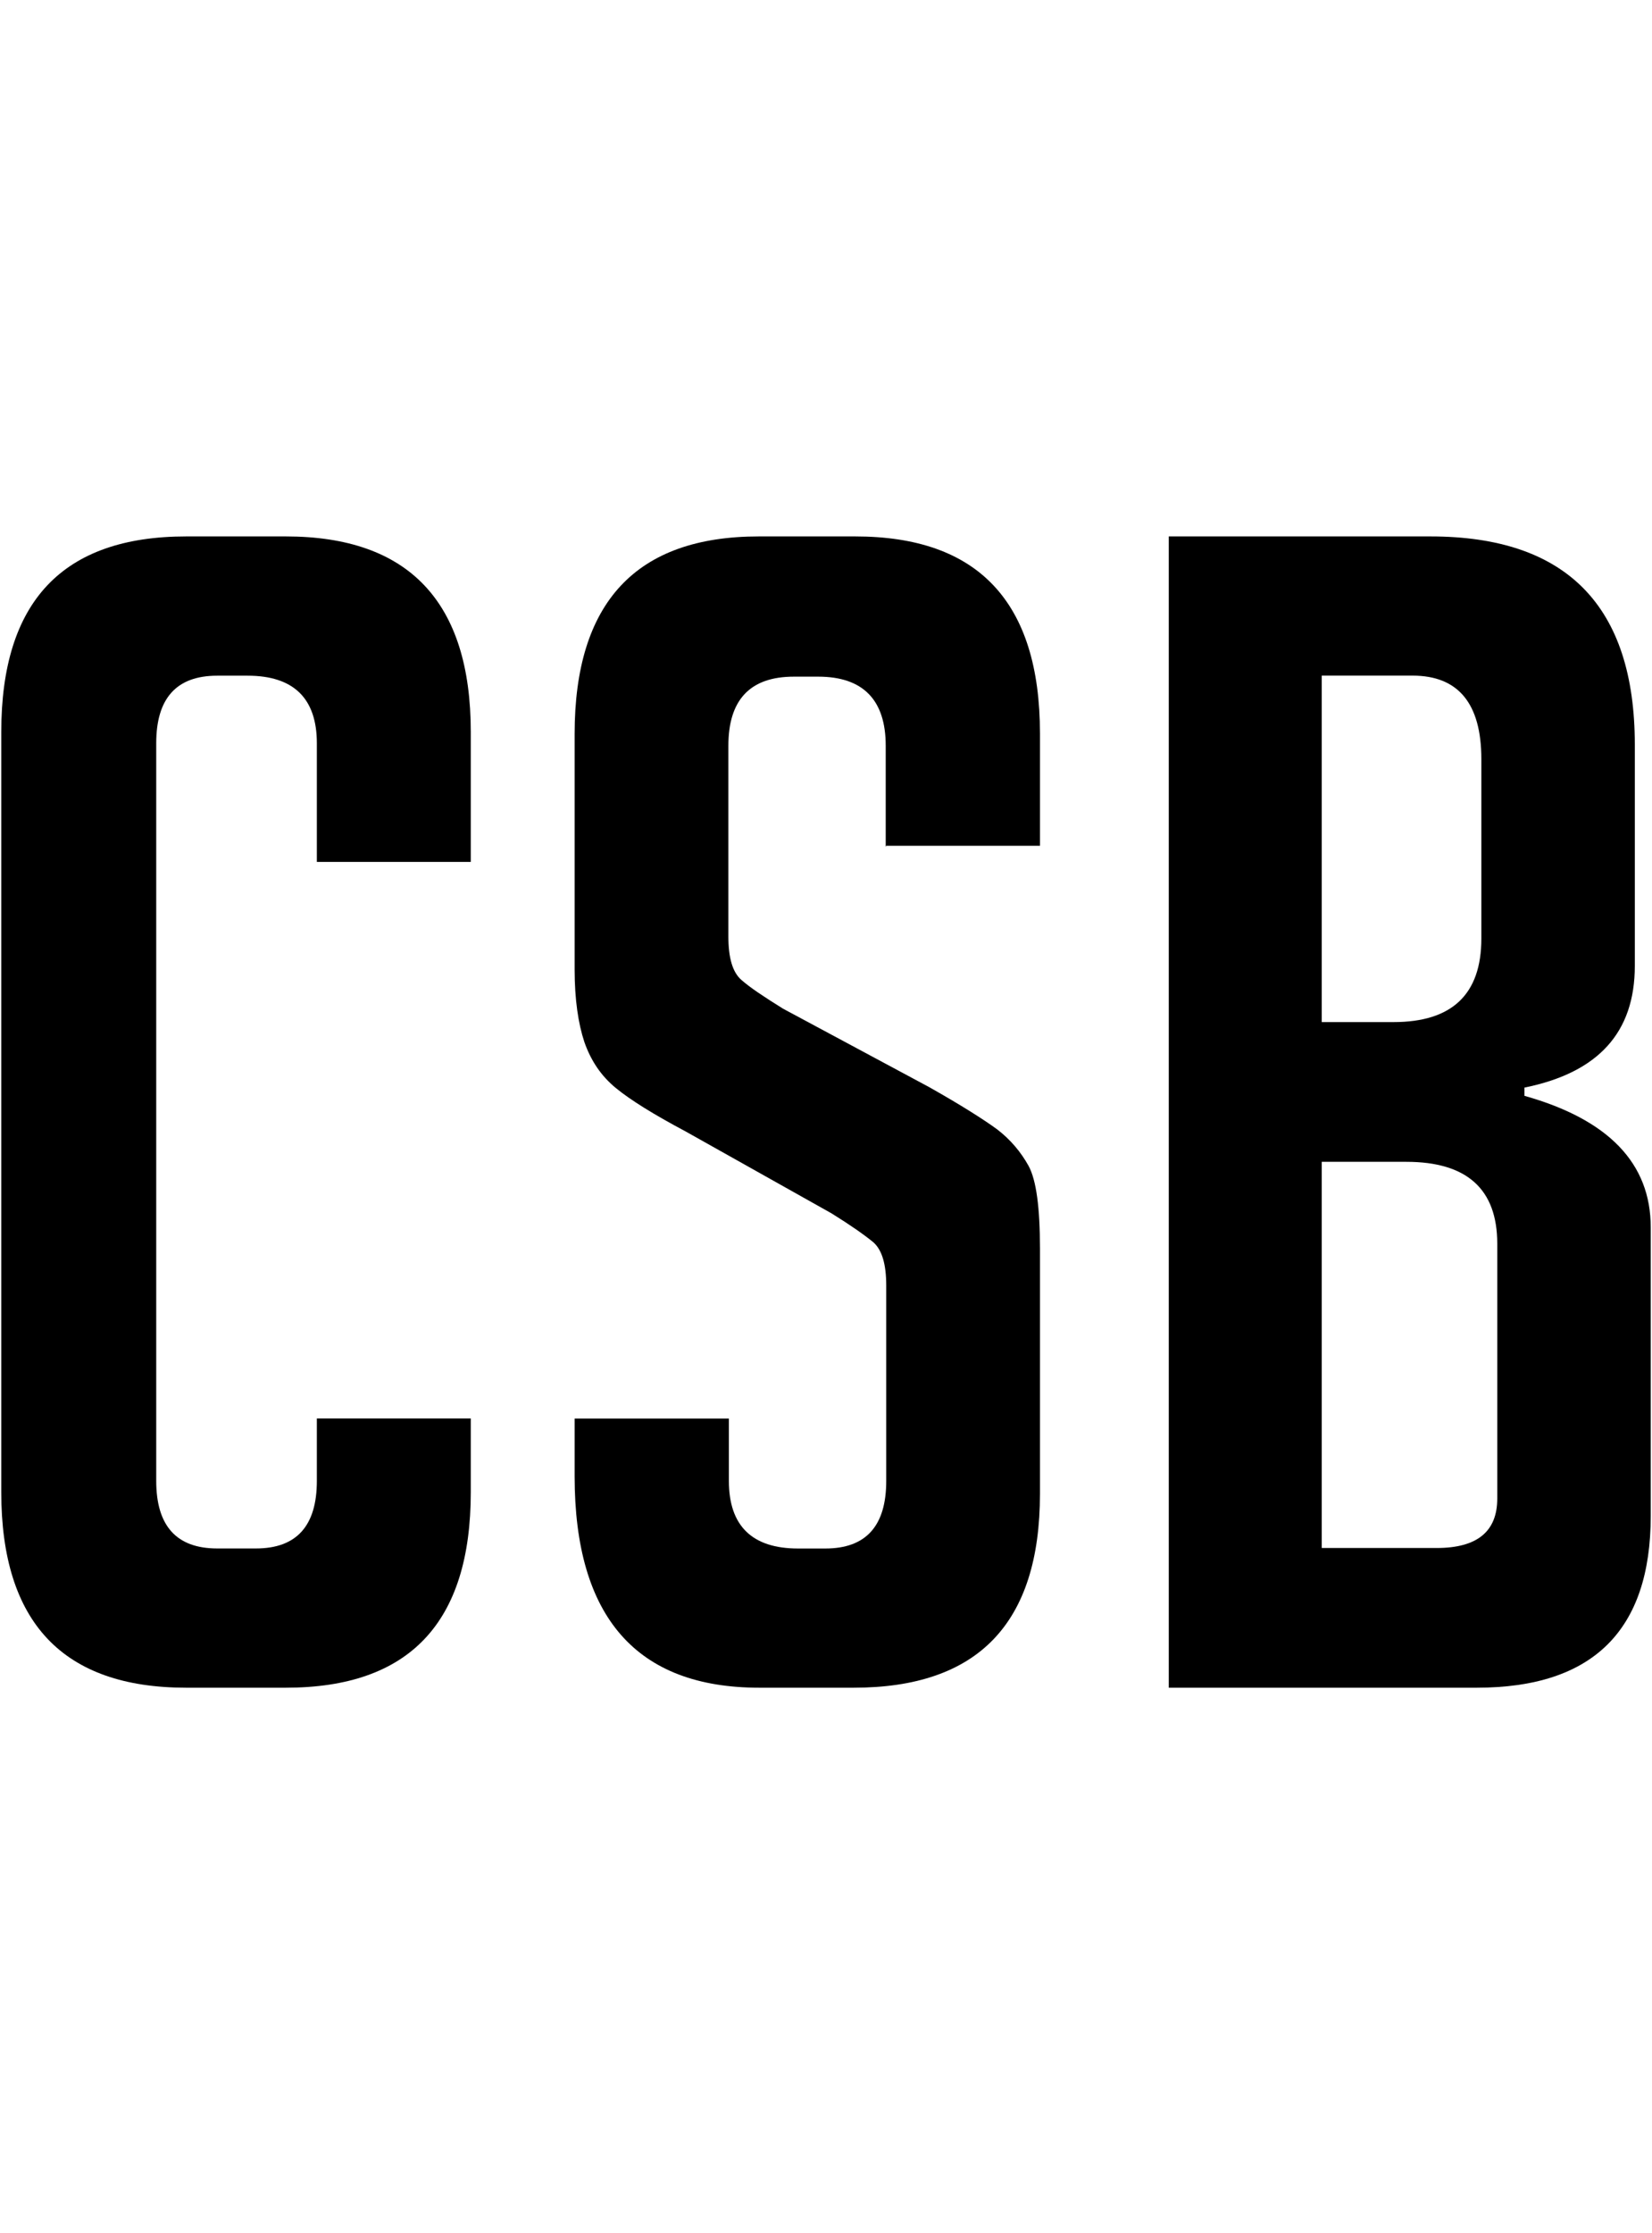 <?xml version="1.0" encoding="UTF-8"?>
<svg xmlns="http://www.w3.org/2000/svg" width="74" height="100" viewBox="0 0 74 100" fill="none">
  <path d="M12.805 24.02C18.311 24.02 21.088 26.953 21.088 32.773V38.594H14.193V33.281C14.193 31.272 13.152 30.256 11.093 30.256H9.728C7.9 30.256 6.998 31.272 6.998 33.281V66.311C6.998 68.32 7.9 69.336 9.728 69.337H11.463C13.291 69.337 14.193 68.32 14.193 66.311V63.516H21.088V66.818C21.088 72.662 18.334 75.572 12.805 75.572H8.34C2.833 75.572 0.057 72.662 0.057 66.818V32.773C0.057 26.93 2.81 24.02 8.34 24.02H12.805Z" fill="black" style="fill:black;fill-opacity:1;"></path>
  <path d="M38.312 24.02C43.812 24.02 46.584 26.952 46.584 32.839V37.872H39.698L39.675 37.918V33.393C39.675 31.338 38.658 30.299 36.648 30.299H35.562C33.597 30.299 32.627 31.338 32.627 33.393V41.935C32.627 42.882 32.811 43.528 33.204 43.874C33.597 44.221 34.221 44.636 35.076 45.167L41.616 48.676C43.049 49.484 44.066 50.131 44.666 50.57C45.267 51.031 45.73 51.585 46.076 52.209C46.423 52.855 46.584 54.079 46.584 55.903V66.892C46.584 72.687 43.811 75.572 38.242 75.572H34.013C28.513 75.572 25.74 72.41 25.74 66.107V63.521H32.65V66.315C32.65 68.323 33.69 69.339 35.746 69.339H36.971C38.797 69.339 39.698 68.323 39.698 66.315V57.565C39.698 56.618 39.513 55.972 39.12 55.626C38.728 55.302 38.104 54.863 37.248 54.332L30.709 50.662C29.276 49.9 28.236 49.253 27.589 48.722C26.942 48.191 26.48 47.522 26.179 46.668C25.902 45.837 25.74 44.752 25.74 43.413V32.862C25.74 26.975 28.49 24.02 33.99 24.02H38.312Z" fill="black" style="fill:black;fill-opacity:1;"></path>
  <path fill-rule="evenodd" clip-rule="evenodd" d="M64.079 24.02C70.172 24.02 73.23 27.136 73.23 33.347V43.251C73.23 46.229 71.598 48.03 68.287 48.7V49.069C72.058 50.131 73.943 52.093 73.943 54.956V67.885C73.943 73.01 71.345 75.572 66.149 75.572H52.354V24.02H64.079ZM59.206 69.316H64.355C66.172 69.316 67.069 68.577 67.069 67.1V55.694C67.069 53.248 65.712 52.024 62.999 52.024H59.206V69.316ZM59.206 45.767H62.424C65.046 45.767 66.356 44.521 66.356 42.027V33.993C66.356 31.5 65.321 30.253 63.275 30.253H59.206V45.767Z" fill="black" style="fill:black;fill-opacity:1;"></path>
</svg>
